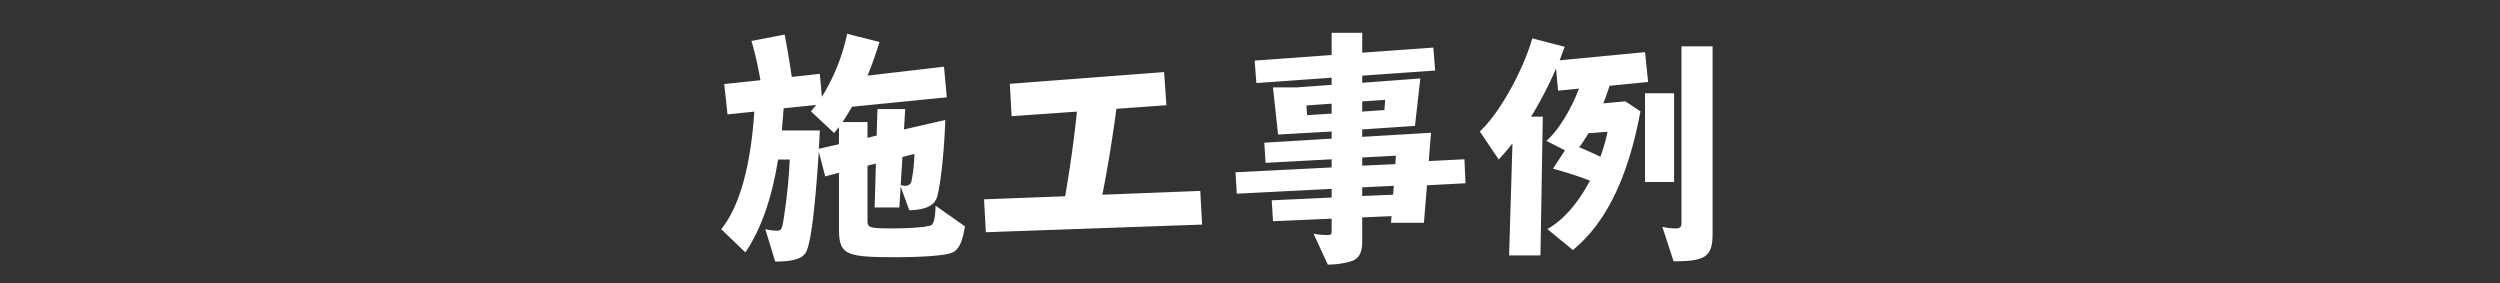 <svg id="グループ_1_のコピー" data-name="グループ 1 のコピー" xmlns="http://www.w3.org/2000/svg" width="450" height="51" viewBox="0 0 450 51">
  <rect x="0" y="0" width="450" height="51" fill="#333333" stroke="none"/>
<defs>
    <style>
      .cls-1 {
        fill: #fff;
        fill-rule: evenodd;
      }
    </style>
  </defs>
  <path id="施工事例" class="cls-1" d="M139.537,47.075c2.57,0.046,4.544-.413,5.14-1.193,1.056-.551,1.882-6.2,2.708-18.589l1.148,4.452,2.478-.643v9.822c0,4.865.918,5.37,10.006,5.37,5.416,0,9.409-.321,10.465-0.872,1.148-.551,1.79-1.974,2.2-4.682l-5.278-3.718c-0.046,1.928-.275,3.167-0.734,3.488-0.5.321-3.443,0.6-7.023,0.6-4.177,0-4.5-.092-4.5-1.515V29.817l1.515-.367-0.23,7.895h4.452l0.23-3.764,1.56,4.269c2.525-.046,4.269-0.734,4.728-1.836,0.643-.5,1.561-8.078,1.744-14.412l-7.435,1.7,0.229-3.672h-5L157.8,24.4l-1.652.413V21.969h-4.5c0.826-1.239,1.193-1.836,1.7-2.754l17.074-1.7-0.5-5.508-13.77,1.606c0.643-1.515,1.469-3.81,2.157-6.059L152.48,6.088a34.926,34.926,0,0,1-4.544,11.337l-0.367-4.131-5.049.551c-0.505-3.4-.826-5.232-1.285-7.619l-5.967,1.147a63.037,63.037,0,0,1,1.607,7.068l-6.518.688,0.6,5.462,4.819-.5c-0.642,9.868-2.708,17.212-5.967,21.159l4.361,4.177c2.8-4.131,4.773-9.73,5.875-16.707h2.111a99.324,99.324,0,0,1-1.1,10.694c-0.321,1.974-.413,2.111-1.376,2.111a9.543,9.543,0,0,1-1.928-.275Zm22.9-18.818,2.157-.551a27.092,27.092,0,0,1-.5,4.727,1.056,1.056,0,0,1-1.1,1.01,2.882,2.882,0,0,1-.872-0.138Zm-21.71-4.773c0.092-1.1.23-2.433,0.321-3.993l5.876-.6-0.964,1.147,4.176,3.9,0.872-1.056v3.075l-3.626.826c0.092-1.148.092-1.377,0.184-3.3H140.73ZM177.451,41.8l38.922-1.377-0.322-6.059-17.625.688c0.964-4.957,1.79-9.868,2.525-15.468l9-.643-0.413-5.967-27.769,2.111,0.322,5.829,11.75-.826c-0.459,4.682-1.194,9.868-2.112,15.238l-14.6.551ZM239,47.626a14.823,14.823,0,0,0,4.361-.643c1.285-.5,1.836-1.515,1.836-3.58V39.135l5.278-.23L250.385,40.1h5.921l0.551-6.747,6.931-.367L263.6,28.67l-6.426.321,0.413-5.095-12.392.734V23.3l9.5-.643,0.964-8.537L245.2,14.9V13.615l13.127-.918L258,8.566,245.2,9.484V5.9h-5.508V9.9l-13.861,1.01,0.321,4.039,13.54-.964v1.285l-6.242.459h-4.315l0.918,8.491,9.639-.551v1.285l-12.117.734,0.229,3.626,11.888-.643v1.469l-17.3.872,0.23,3.855,17.074-.872v1.561l-10.786.5,0.229,3.764,10.557-.459v2.295c0,0.5-.138.643-0.689,0.643a12.724,12.724,0,0,1-2.57-.23Zm6.2-12.347V33.719l5.691-.275-0.138,1.606Zm6.058-7.252-0.092,1.515-5.966.275V28.349Zm-15.972-7.3-0.138-1.744,4.544-.321v1.79Zm14.045-2.754-0.138,1.836-3.993.275V18.251Zm22.308,28h5.645L277.7,21h-2.111a66.838,66.838,0,0,0,4.5-8.675l0.367,3.993,3.764-.367c-1.561,4.039-3.81,7.619-5.875,9.409l3.351,1.7-2.158,3.3c2.341,0.642,4.636,1.377,6.656,2.157-2.2,4.131-4.728,7.022-7.665,8.721l4.589,3.764c5.967-4.865,9.96-13.081,12.163-24.969l-2.708-1.79-3.993.367c0.413-.964.735-1.928,1.148-3.167l6.93-.688-0.55-5.37-15.376,1.469,0.918-2.433-5.829-1.515c-1.791,6.1-6.013,13.586-9.456,16.753l3.4,5.049c0.918-.964,1.744-1.974,2.478-2.892Zm17.717-22.261a29.772,29.772,0,0,1-1.286,4.5c-1.239-.6-2.249-1.056-3.809-1.7a29.458,29.458,0,0,0,1.652-2.524Zm6.747-6.931V32.755h5.232V16.782H296.1Zm6.563-8.445V40.053c0,0.78-.229,1.056-0.918,1.056a10.1,10.1,0,0,1-2.524-.275l2.019,6.2c5.829,0,7.023-.872,7.023-5V8.337h-5.6Z"/>
</svg>
